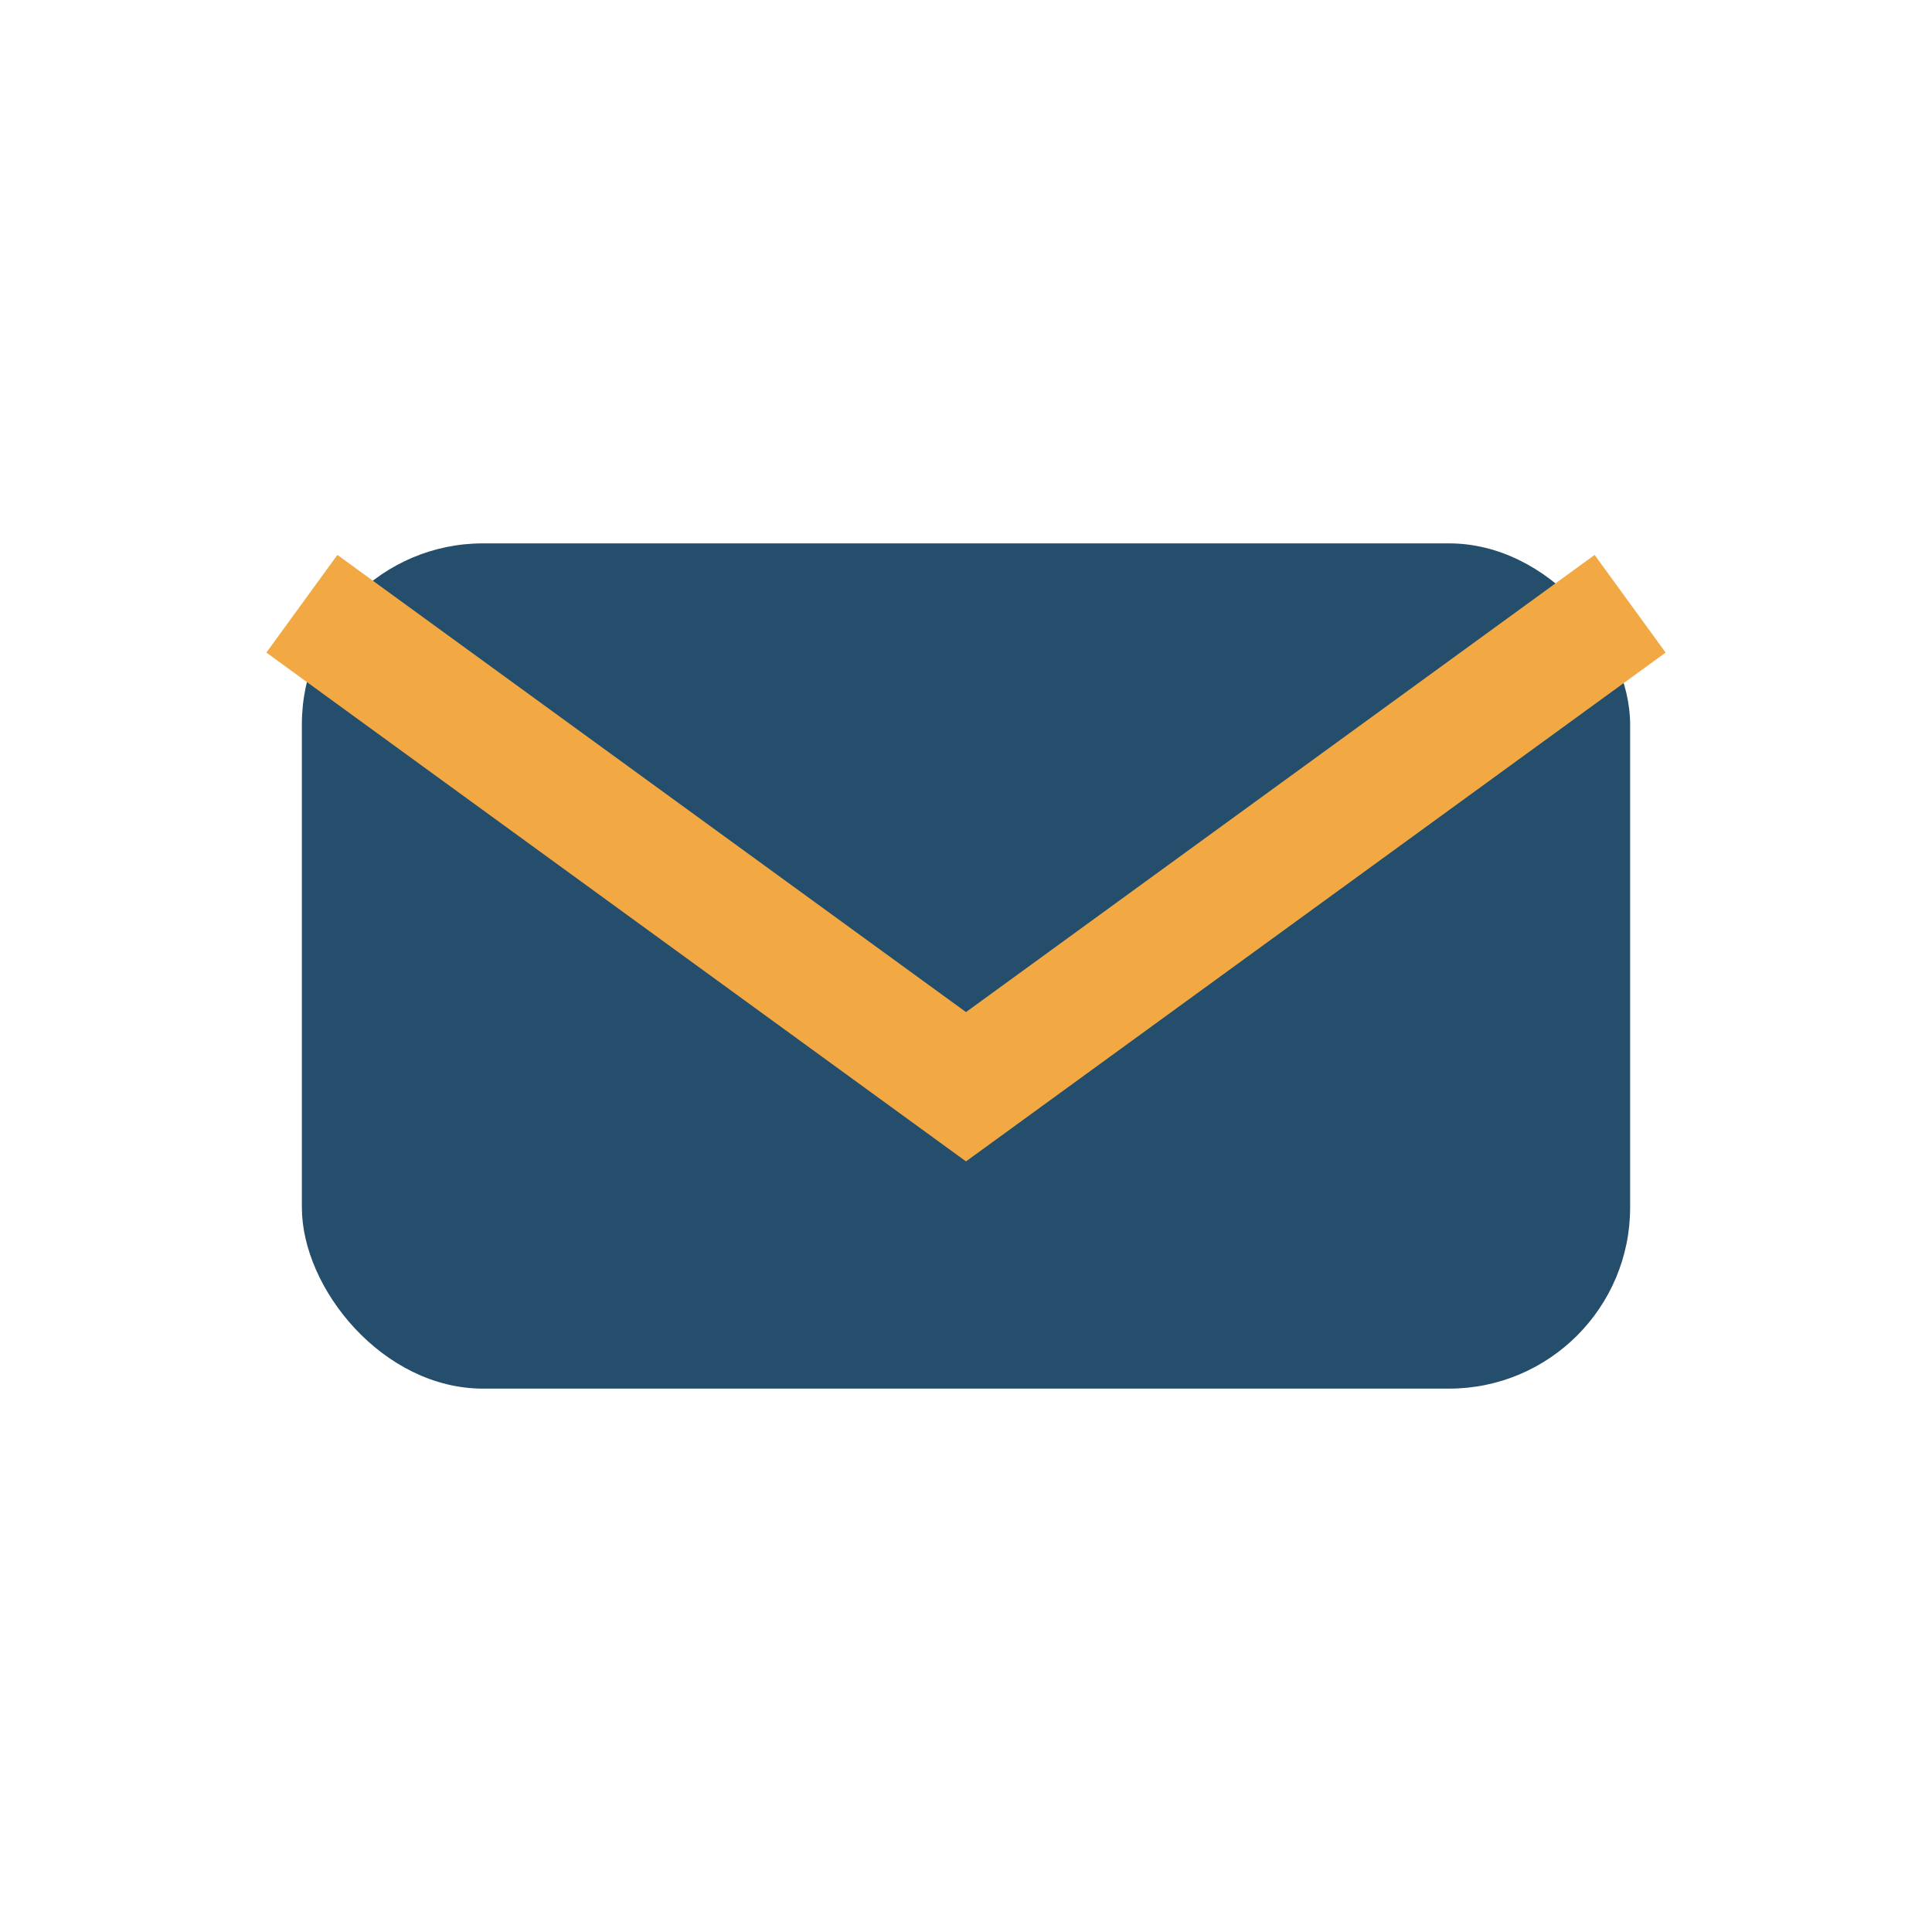 <?xml version="1.0" encoding="UTF-8"?>
<svg xmlns="http://www.w3.org/2000/svg" width="32" height="32" viewBox="0 0 32 32"><rect x="5" y="9" width="22" height="14" rx="3" fill="#244E6C"/><path d="M5 10l11 8 11-8" fill="none" stroke="#F2A944" stroke-width="2"/></svg>